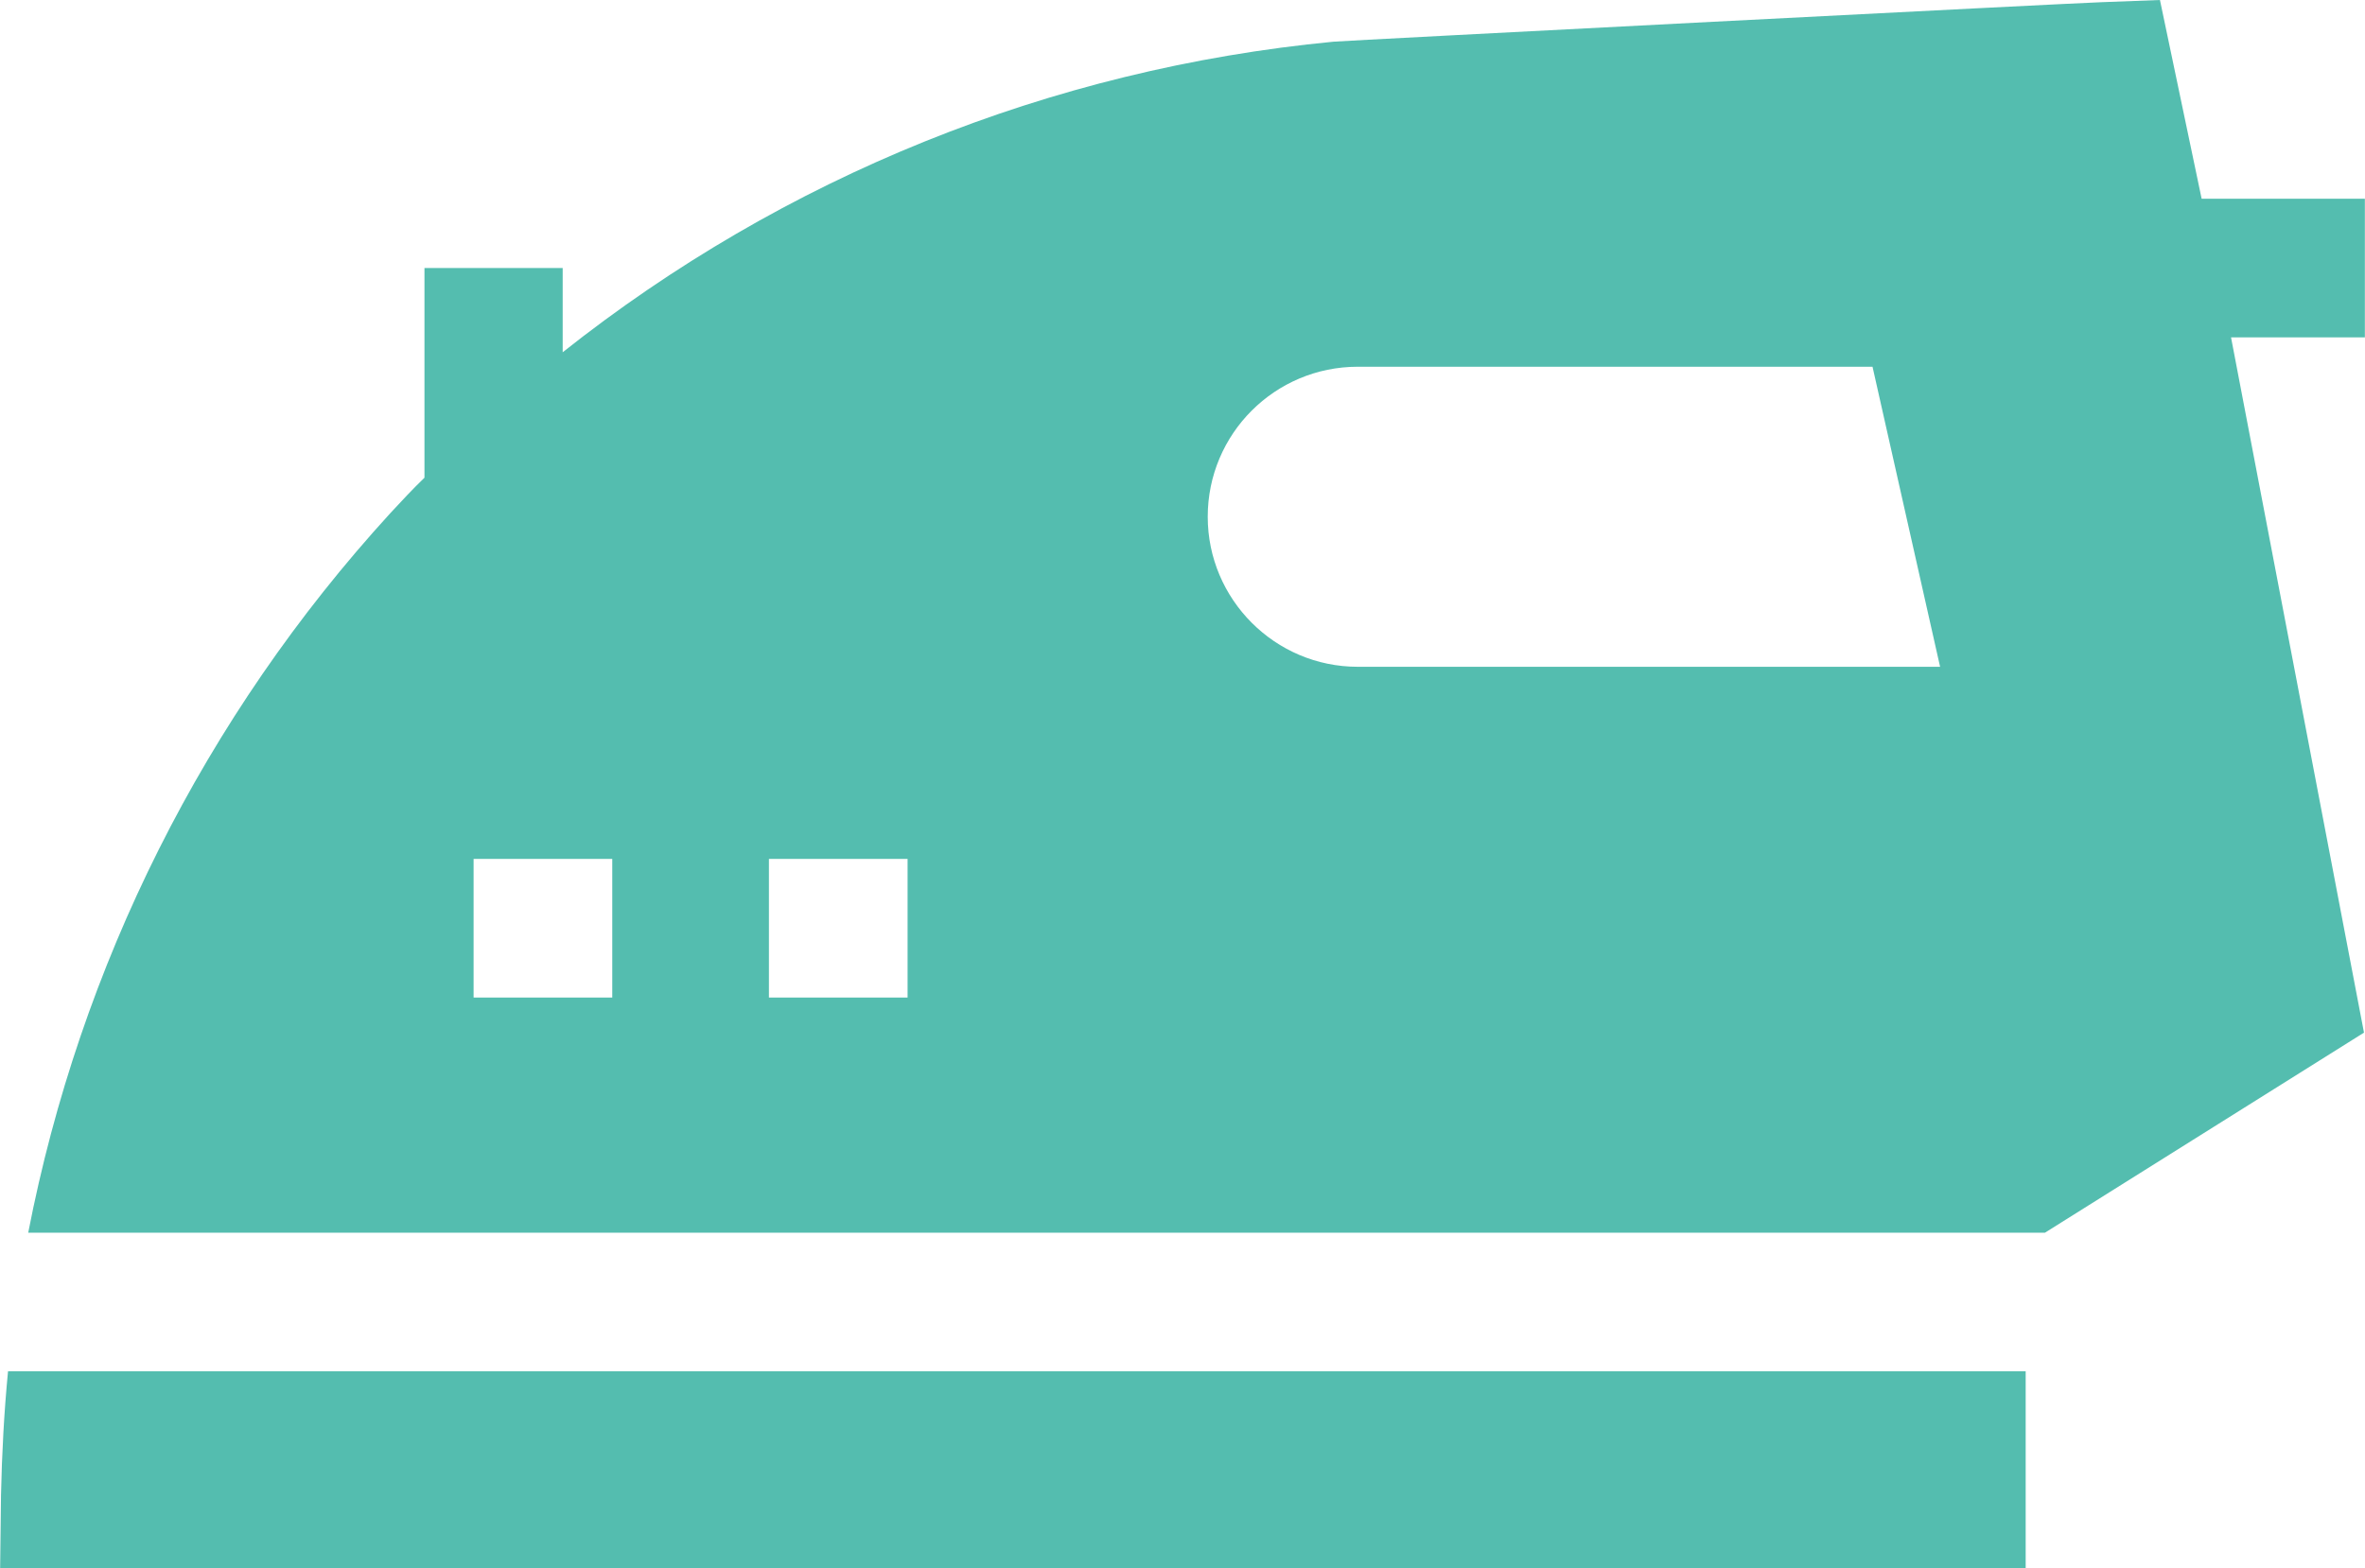 <?xml version="1.0" encoding="UTF-8"?>
<!DOCTYPE svg PUBLIC "-//W3C//DTD SVG 1.0//EN" "http://www.w3.org/TR/2001/REC-SVG-20010904/DTD/svg10.dtd">
<!-- Creator: CorelDRAW X8 -->
<svg xmlns="http://www.w3.org/2000/svg" xml:space="preserve" width="135.467mm" height="89.857mm" version="1.0" style="shape-rendering:geometricPrecision; text-rendering:geometricPrecision; image-rendering:optimizeQuality; fill-rule:evenodd; clip-rule:evenodd"
viewBox="0 0 5389 3575"
 xmlns:xlink="http://www.w3.org/1999/xlink"
 enable-background="new 0 0 512.213 512.213">
 <defs>
  <style type="text/css">
   <![CDATA[
    .fil0 {fill:#54BDAF}
   ]]>
  </style>
 </defs>
 <g id="Capa_x0020_1">
  <g id="_2465465129008">
   <g>
    <path class="fil0" d="M18 3126c-9,93 -14,188 -16,282l-2 167 4616 0 0 -449 -4598 0z"/>
    <path class="fil0" d="M4660 2810l727 -456 -303 -1585 305 0 0 -316 -372 0 -95 -453 -133 5c-46,1 -1732,88 -1750,90 -646,62 -1254,309 -1757,708l0 -192 -315 0 0 478c-27,26 -53,54 -78,81 -424,464 -707,1032 -825,1640l4596 0zm-3265 -536l-316 0 0 -316 316 0 0 316zm673 0l-316 0 0 -316 316 0 0 316zm684 -1096c0,-189 153,-342 342,-342l1173 0 154 684 -1327 0c-189,0 -342,-154 -342,-342z"/>
   </g>
  </g>
 </g>
</svg>
